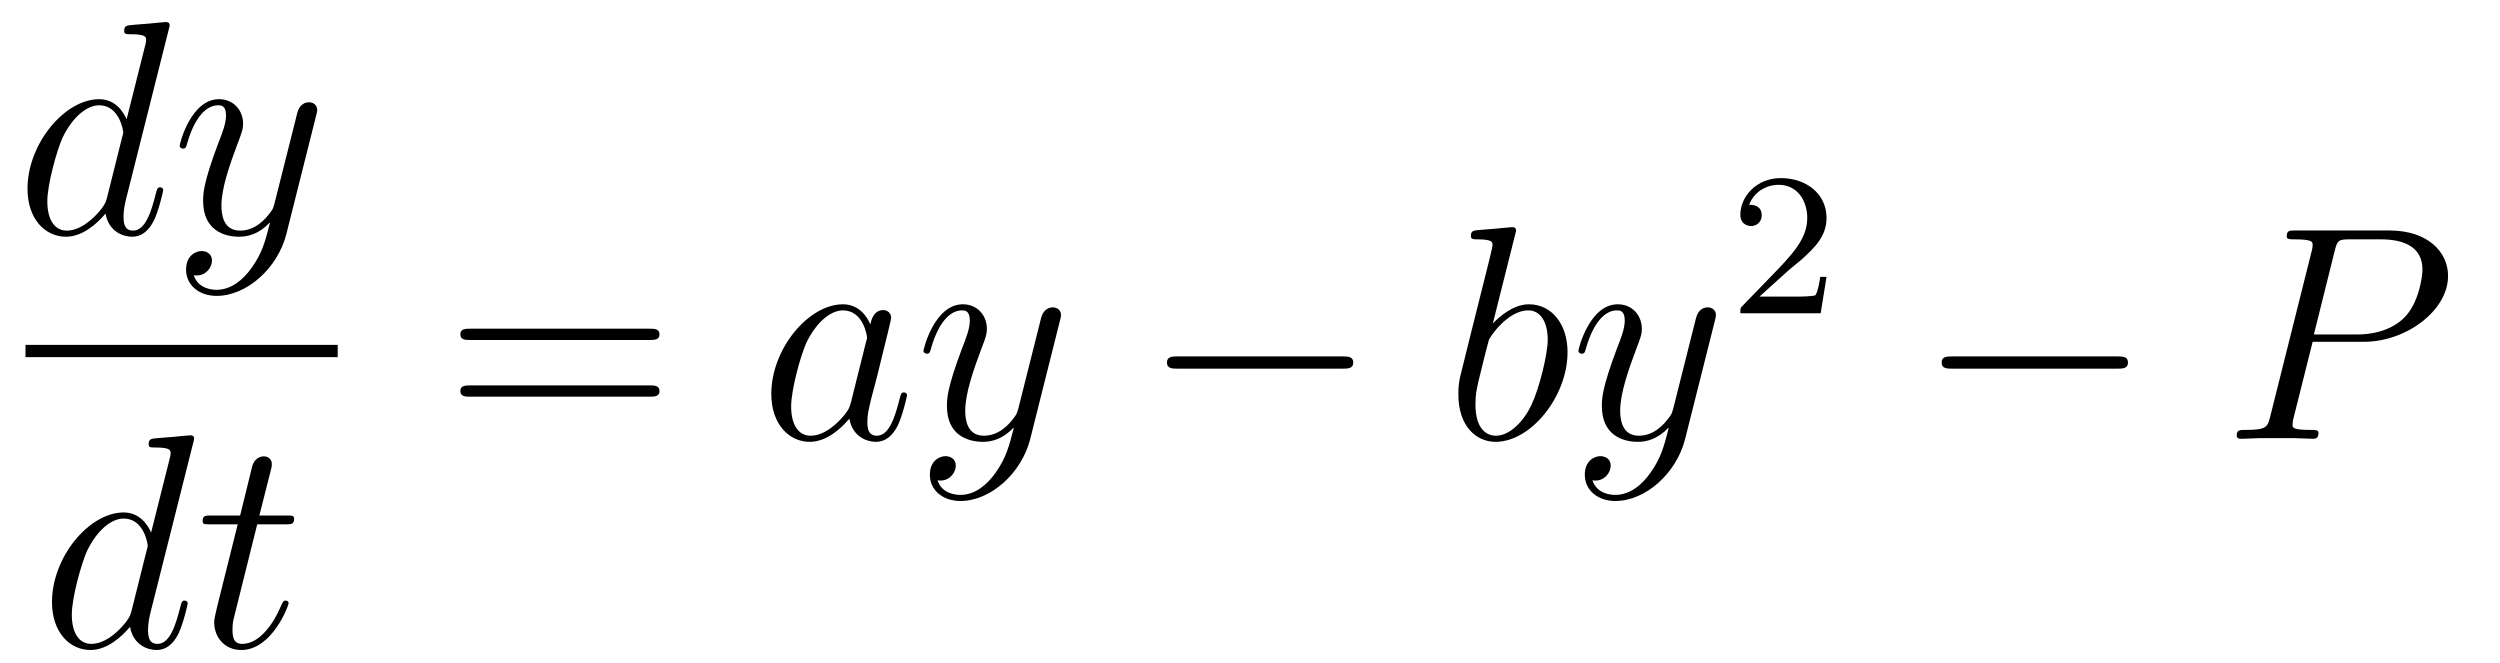 <?xml version='1.0' encoding='UTF-8'?>
<!-- This file was generated by dvisvgm 2.11.1 -->
<svg version='1.1' xmlns='http://www.w3.org/2000/svg' xmlns:xlink='http://www.w3.org/1999/xlink' width='98pt' height='26pt' viewBox='0 -26 98 26'>
<g id='page1'>
<g transform='matrix(1 0 0 -1 -129 641)'>
<path d='M135.613 665.837C135.625 665.885 135.649 665.957 135.649 666.017C135.649 666.136 135.529 666.136 135.505 666.136C135.493 666.136 134.907 666.088 134.848 666.076C134.645 666.064 134.465 666.041 134.25 666.028C133.951 666.005 133.868 665.993 133.868 665.778C133.868 665.658 133.963 665.658 134.131 665.658C134.716 665.658 134.728 665.55 134.728 665.431C134.728 665.359 134.704 665.263 134.693 665.227L133.963 662.323C133.832 662.633 133.509 663.112 132.888 663.112C131.537 663.112 130.078 661.367 130.078 659.597C130.078 658.414 130.772 657.72 131.584 657.72C132.242 657.72 132.804 658.234 133.138 658.629C133.258 657.924 133.82 657.72 134.178 657.72C134.537 657.72 134.824 657.936 135.039 658.366C135.23 658.773 135.398 659.502 135.398 659.549C135.398 659.609 135.35 659.657 135.278 659.657C135.171 659.657 135.159 659.597 135.111 659.418C134.932 658.713 134.704 657.96 134.214 657.96C133.868 657.96 133.844 658.27 133.844 658.509C133.844 658.557 133.844 658.808 133.928 659.143L135.613 665.837ZM133.198 659.262C133.138 659.059 133.138 659.035 132.971 658.808C132.708 658.473 132.182 657.96 131.62 657.96C131.13 657.96 130.855 658.402 130.855 659.107C130.855 659.765 131.226 661.103 131.453 661.606C131.859 662.442 132.421 662.873 132.888 662.873C133.676 662.873 133.832 661.893 133.832 661.797C133.832 661.785 133.796 661.629 133.784 661.606L133.198 659.262ZM138.864 656.501C138.541 656.047 138.075 655.64 137.489 655.64C137.346 655.64 136.772 655.664 136.592 656.214C136.628 656.202 136.688 656.202 136.712 656.202C137.071 656.202 137.31 656.513 137.31 656.788C137.31 657.063 137.083 657.159 136.903 657.159C136.712 657.159 136.294 657.015 136.294 656.429C136.294 655.82 136.808 655.401 137.489 655.401C138.685 655.401 139.892 656.501 140.226 657.828L141.398 662.49C141.41 662.55 141.434 662.622 141.434 662.693C141.434 662.873 141.291 662.992 141.111 662.992C141.004 662.992 140.753 662.944 140.657 662.586L139.772 659.071C139.713 658.856 139.713 658.832 139.617 658.701C139.378 658.366 138.983 657.96 138.41 657.96C137.74 657.96 137.68 658.617 137.68 658.94C137.68 659.621 138.003 660.542 138.326 661.402C138.457 661.749 138.529 661.916 138.529 662.155C138.529 662.658 138.171 663.112 137.585 663.112C136.485 663.112 136.043 661.378 136.043 661.283C136.043 661.235 136.091 661.175 136.174 661.175C136.282 661.175 136.294 661.223 136.341 661.39C136.628 662.394 137.083 662.873 137.549 662.873C137.656 662.873 137.86 662.873 137.86 662.478C137.86 662.167 137.728 661.821 137.549 661.367C136.963 659.8 136.963 659.406 136.963 659.119C136.963 657.983 137.776 657.72 138.374 657.72C138.721 657.72 139.151 657.828 139.569 658.27L139.581 658.258C139.402 657.553 139.282 657.087 138.864 656.501Z'/>
<path d='M130 653H142.238V653.481H130'/>
<path d='M136.573 649.637C136.585 649.685 136.609 649.757 136.609 649.817C136.609 649.936 136.489 649.936 136.465 649.936C136.453 649.936 135.867 649.888 135.808 649.876C135.605 649.864 135.425 649.841 135.21 649.828C134.911 649.805 134.828 649.793 134.828 649.578C134.828 649.458 134.923 649.458 135.091 649.458C135.676 649.458 135.688 649.35 135.688 649.231C135.688 649.159 135.664 649.063 135.653 649.027L134.923 646.123C134.792 646.433 134.469 646.912 133.848 646.912C132.497 646.912 131.038 645.167 131.038 643.397C131.038 642.214 131.732 641.52 132.544 641.52C133.202 641.52 133.764 642.034 134.098 642.429C134.218 641.724 134.78 641.52 135.138 641.52C135.497 641.52 135.784 641.736 135.999 642.166C136.19 642.573 136.358 643.302 136.358 643.349C136.358 643.409 136.31 643.457 136.238 643.457C136.131 643.457 136.119 643.397 136.071 643.218C135.892 642.513 135.664 641.76 135.174 641.76C134.828 641.76 134.804 642.07 134.804 642.309C134.804 642.357 134.804 642.608 134.888 642.943L136.573 649.637ZM134.158 643.062C134.098 642.859 134.098 642.835 133.931 642.608C133.668 642.273 133.142 641.76 132.58 641.76C132.09 641.76 131.815 642.202 131.815 642.907C131.815 643.565 132.186 644.903 132.413 645.406C132.819 646.242 133.381 646.673 133.848 646.673C134.636 646.673 134.792 645.693 134.792 645.597C134.792 645.585 134.756 645.429 134.744 645.406L134.158 643.062ZM139.083 646.446H140.182C140.41 646.446 140.529 646.446 140.529 646.661C140.529 646.792 140.457 646.792 140.218 646.792H139.167L139.609 648.537C139.656 648.705 139.656 648.729 139.656 648.813C139.656 649.004 139.501 649.111 139.346 649.111C139.25 649.111 138.975 649.075 138.88 648.693L138.413 646.792H137.29C137.051 646.792 136.943 646.792 136.943 646.565C136.943 646.446 137.026 646.446 137.254 646.446H138.318L137.529 643.29C137.433 642.871 137.397 642.752 137.397 642.596C137.397 642.034 137.792 641.52 138.461 641.52C139.668 641.52 140.314 643.266 140.314 643.349C140.314 643.421 140.266 643.457 140.194 643.457C140.171 643.457 140.123 643.457 140.099 643.409C140.087 643.397 140.075 643.385 139.991 643.194C139.74 642.596 139.19 641.76 138.497 641.76C138.138 641.76 138.114 642.058 138.114 642.321C138.114 642.333 138.114 642.56 138.15 642.704L139.083 646.446Z'/>
<path d='M154.469 653.673C154.636 653.673 154.852 653.673 154.852 653.888C154.852 654.115 154.648 654.115 154.469 654.115H147.428C147.261 654.115 147.046 654.115 147.046 653.9C147.046 653.673 147.249 653.673 147.428 653.673H154.469ZM154.469 651.45C154.636 651.45 154.852 651.45 154.852 651.665C154.852 651.892 154.648 651.892 154.469 651.892H147.428C147.261 651.892 147.046 651.892 147.046 651.677C147.046 651.45 147.249 651.45 147.428 651.45H154.469Z'/>
<path d='M162.355 651.222C162.296 651.019 162.296 650.995 162.128 650.768C161.865 650.433 161.339 649.92 160.778 649.92C160.287 649.92 160.013 650.362 160.013 651.067C160.013 651.725 160.383 653.063 160.61 653.566C161.017 654.402 161.578 654.833 162.045 654.833C162.833 654.833 162.989 653.853 162.989 653.757C162.989 653.745 162.953 653.589 162.941 653.566L162.355 651.222ZM163.12 654.283C162.989 654.593 162.666 655.072 162.045 655.072C160.694 655.072 159.235 653.327 159.235 651.557C159.235 650.374 159.929 649.68 160.742 649.68C161.399 649.68 161.961 650.194 162.296 650.589C162.415 649.884 162.977 649.68 163.336 649.68C163.694 649.68 163.981 649.896 164.196 650.326C164.388 650.733 164.555 651.462 164.555 651.509C164.555 651.569 164.507 651.617 164.435 651.617C164.328 651.617 164.316 651.557 164.268 651.378C164.089 650.673 163.862 649.92 163.372 649.92C163.025 649.92 163.001 650.23 163.001 650.469C163.001 650.744 163.037 650.876 163.144 651.342C163.228 651.641 163.288 651.904 163.383 652.251C163.826 654.044 163.933 654.474 163.933 654.546C163.933 654.713 163.802 654.845 163.623 654.845C163.24 654.845 163.144 654.426 163.12 654.283ZM168.021 648.461C167.698 648.007 167.232 647.6 166.646 647.6C166.503 647.6 165.929 647.624 165.75 648.174C165.786 648.162 165.845 648.162 165.869 648.162C166.228 648.162 166.467 648.473 166.467 648.748C166.467 649.023 166.24 649.119 166.061 649.119C165.869 649.119 165.451 648.975 165.451 648.389C165.451 647.78 165.965 647.361 166.646 647.361C167.842 647.361 169.049 648.461 169.384 649.788L170.555 654.45C170.567 654.51 170.591 654.582 170.591 654.653C170.591 654.833 170.448 654.952 170.268 654.952C170.161 654.952 169.91 654.904 169.814 654.546L168.93 651.031C168.87 650.816 168.87 650.792 168.774 650.661C168.535 650.326 168.141 649.92 167.567 649.92C166.897 649.92 166.837 650.577 166.837 650.9C166.837 651.581 167.16 652.502 167.483 653.362C167.615 653.709 167.686 653.876 167.686 654.115C167.686 654.618 167.328 655.072 166.742 655.072C165.642 655.072 165.2 653.338 165.2 653.243C165.2 653.195 165.248 653.135 165.331 653.135C165.439 653.135 165.451 653.183 165.499 653.35C165.786 654.354 166.24 654.833 166.706 654.833C166.814 654.833 167.017 654.833 167.017 654.438C167.017 654.127 166.886 653.781 166.706 653.327C166.12 651.76 166.12 651.366 166.12 651.079C166.12 649.943 166.933 649.68 167.531 649.68C167.878 649.68 168.308 649.788 168.726 650.23L168.738 650.218C168.559 649.513 168.439 649.047 168.021 648.461Z'/>
<path d='M181.63 652.549C181.833 652.549 182.048 652.549 182.048 652.788C182.048 653.028 181.833 653.028 181.63 653.028H175.163C174.96 653.028 174.744 653.028 174.744 652.788C174.744 652.549 174.96 652.549 175.163 652.549H181.63Z'/>
<path d='M188.392 657.797C188.404 657.845 188.428 657.917 188.428 657.977C188.428 658.096 188.308 658.096 188.284 658.096C188.272 658.096 187.842 658.06 187.627 658.036C187.424 658.024 187.244 658.001 187.029 657.988C186.742 657.965 186.659 657.953 186.659 657.738C186.659 657.618 186.778 657.618 186.898 657.618C187.507 657.618 187.507 657.51 187.507 657.391C187.507 657.307 187.412 656.961 187.364 656.745L187.077 655.598C186.957 655.12 186.276 652.406 186.228 652.191C186.168 651.892 186.168 651.689 186.168 651.533C186.168 650.314 186.85 649.68 187.627 649.68C189.014 649.68 190.448 651.462 190.448 653.195C190.448 654.295 189.826 655.072 188.93 655.072C188.308 655.072 187.746 654.558 187.519 654.319L188.392 657.797ZM187.639 649.92C187.256 649.92 186.838 650.207 186.838 651.139C186.838 651.533 186.874 651.76 187.089 652.597C187.125 652.753 187.316 653.518 187.364 653.673C187.388 653.769 188.093 654.833 188.906 654.833C189.432 654.833 189.671 654.307 189.671 653.685C189.671 653.111 189.336 651.76 189.037 651.139C188.739 650.493 188.189 649.92 187.639 649.92ZM193.694 648.461C193.372 648.007 192.905 647.6 192.319 647.6C192.176 647.6 191.602 647.624 191.423 648.174C191.459 648.162 191.519 648.162 191.543 648.162C191.901 648.162 192.14 648.473 192.14 648.748C192.14 649.023 191.913 649.119 191.734 649.119C191.543 649.119 191.124 648.975 191.124 648.389C191.124 647.78 191.638 647.361 192.319 647.361C193.516 647.361 194.723 648.461 195.056 649.788L196.229 654.45C196.241 654.51 196.265 654.582 196.265 654.653C196.265 654.833 196.121 654.952 195.942 654.952C195.834 654.952 195.583 654.904 195.487 654.546L194.603 651.031C194.543 650.816 194.543 650.792 194.447 650.661C194.208 650.326 193.814 649.92 193.24 649.92C192.571 649.92 192.511 650.577 192.511 650.9C192.511 651.581 192.834 652.502 193.157 653.362C193.288 653.709 193.36 653.876 193.36 654.115C193.36 654.618 193.001 655.072 192.415 655.072C191.315 655.072 190.873 653.338 190.873 653.243C190.873 653.195 190.921 653.135 191.005 653.135C191.112 653.135 191.124 653.183 191.172 653.35C191.459 654.354 191.913 654.833 192.379 654.833C192.487 654.833 192.69 654.833 192.69 654.438C192.69 654.127 192.559 653.781 192.379 653.327C191.793 651.76 191.793 651.366 191.793 651.079C191.793 649.943 192.607 649.68 193.204 649.68C193.552 649.68 193.981 649.788 194.4 650.23L194.412 650.218C194.232 649.513 194.112 649.047 193.694 648.461Z'/>
<path d='M199.048 656.346C199.175 656.465 199.51 656.728 199.637 656.84C200.131 657.294 200.6 657.732 200.6 658.457C200.6 659.405 199.804 660.019 198.808 660.019C197.852 660.019 197.222 659.294 197.222 658.585C197.222 658.194 197.533 658.138 197.645 658.138C197.812 658.138 198.059 658.258 198.059 658.561C198.059 658.975 197.66 658.975 197.566 658.975C197.796 659.557 198.33 659.756 198.72 659.756C199.462 659.756 199.844 659.127 199.844 658.457C199.844 657.628 199.262 657.023 198.322 656.059L197.318 655.023C197.222 654.935 197.222 654.919 197.222 654.72H200.37L200.6 656.146H200.353C200.33 655.987 200.267 655.588 200.171 655.437C200.123 655.373 199.517 655.373 199.39 655.373H197.971L199.048 656.346Z'/>
<path d='M211.998 652.549C212.201 652.549 212.417 652.549 212.417 652.788C212.417 653.028 212.201 653.028 211.998 653.028H205.531C205.327 653.028 205.112 653.028 205.112 652.788C205.112 652.549 205.327 652.549 205.531 652.549H211.998Z'/>
<path d='M219.656 653.601H221.665C223.314 653.601 224.964 654.821 224.964 656.183C224.964 657.116 224.176 657.965 222.67 657.965H218.975C218.748 657.965 218.64 657.965 218.64 657.738C218.64 657.618 218.748 657.618 218.927 657.618C219.656 657.618 219.656 657.522 219.656 657.391C219.656 657.367 219.656 657.295 219.608 657.116L217.996 650.685C217.888 650.266 217.864 650.147 217.027 650.147C216.799 650.147 216.68 650.147 216.68 649.932C216.68 649.8 216.787 649.8 216.859 649.8C217.086 649.8 217.326 649.824 217.553 649.824H218.952C219.179 649.824 219.43 649.8 219.656 649.8C219.752 649.8 219.884 649.8 219.884 650.027C219.884 650.147 219.776 650.147 219.598 650.147C218.88 650.147 218.868 650.23 218.868 650.35C218.868 650.41 218.88 650.493 218.892 650.553L219.656 653.601ZM220.517 657.152C220.625 657.594 220.673 657.618 221.138 657.618H222.323C223.219 657.618 223.96 657.331 223.96 656.434C223.96 656.124 223.805 655.107 223.255 654.558C223.051 654.342 222.478 653.888 221.39 653.888H219.704L220.517 657.152Z'/>
</g>
</g>
</svg>